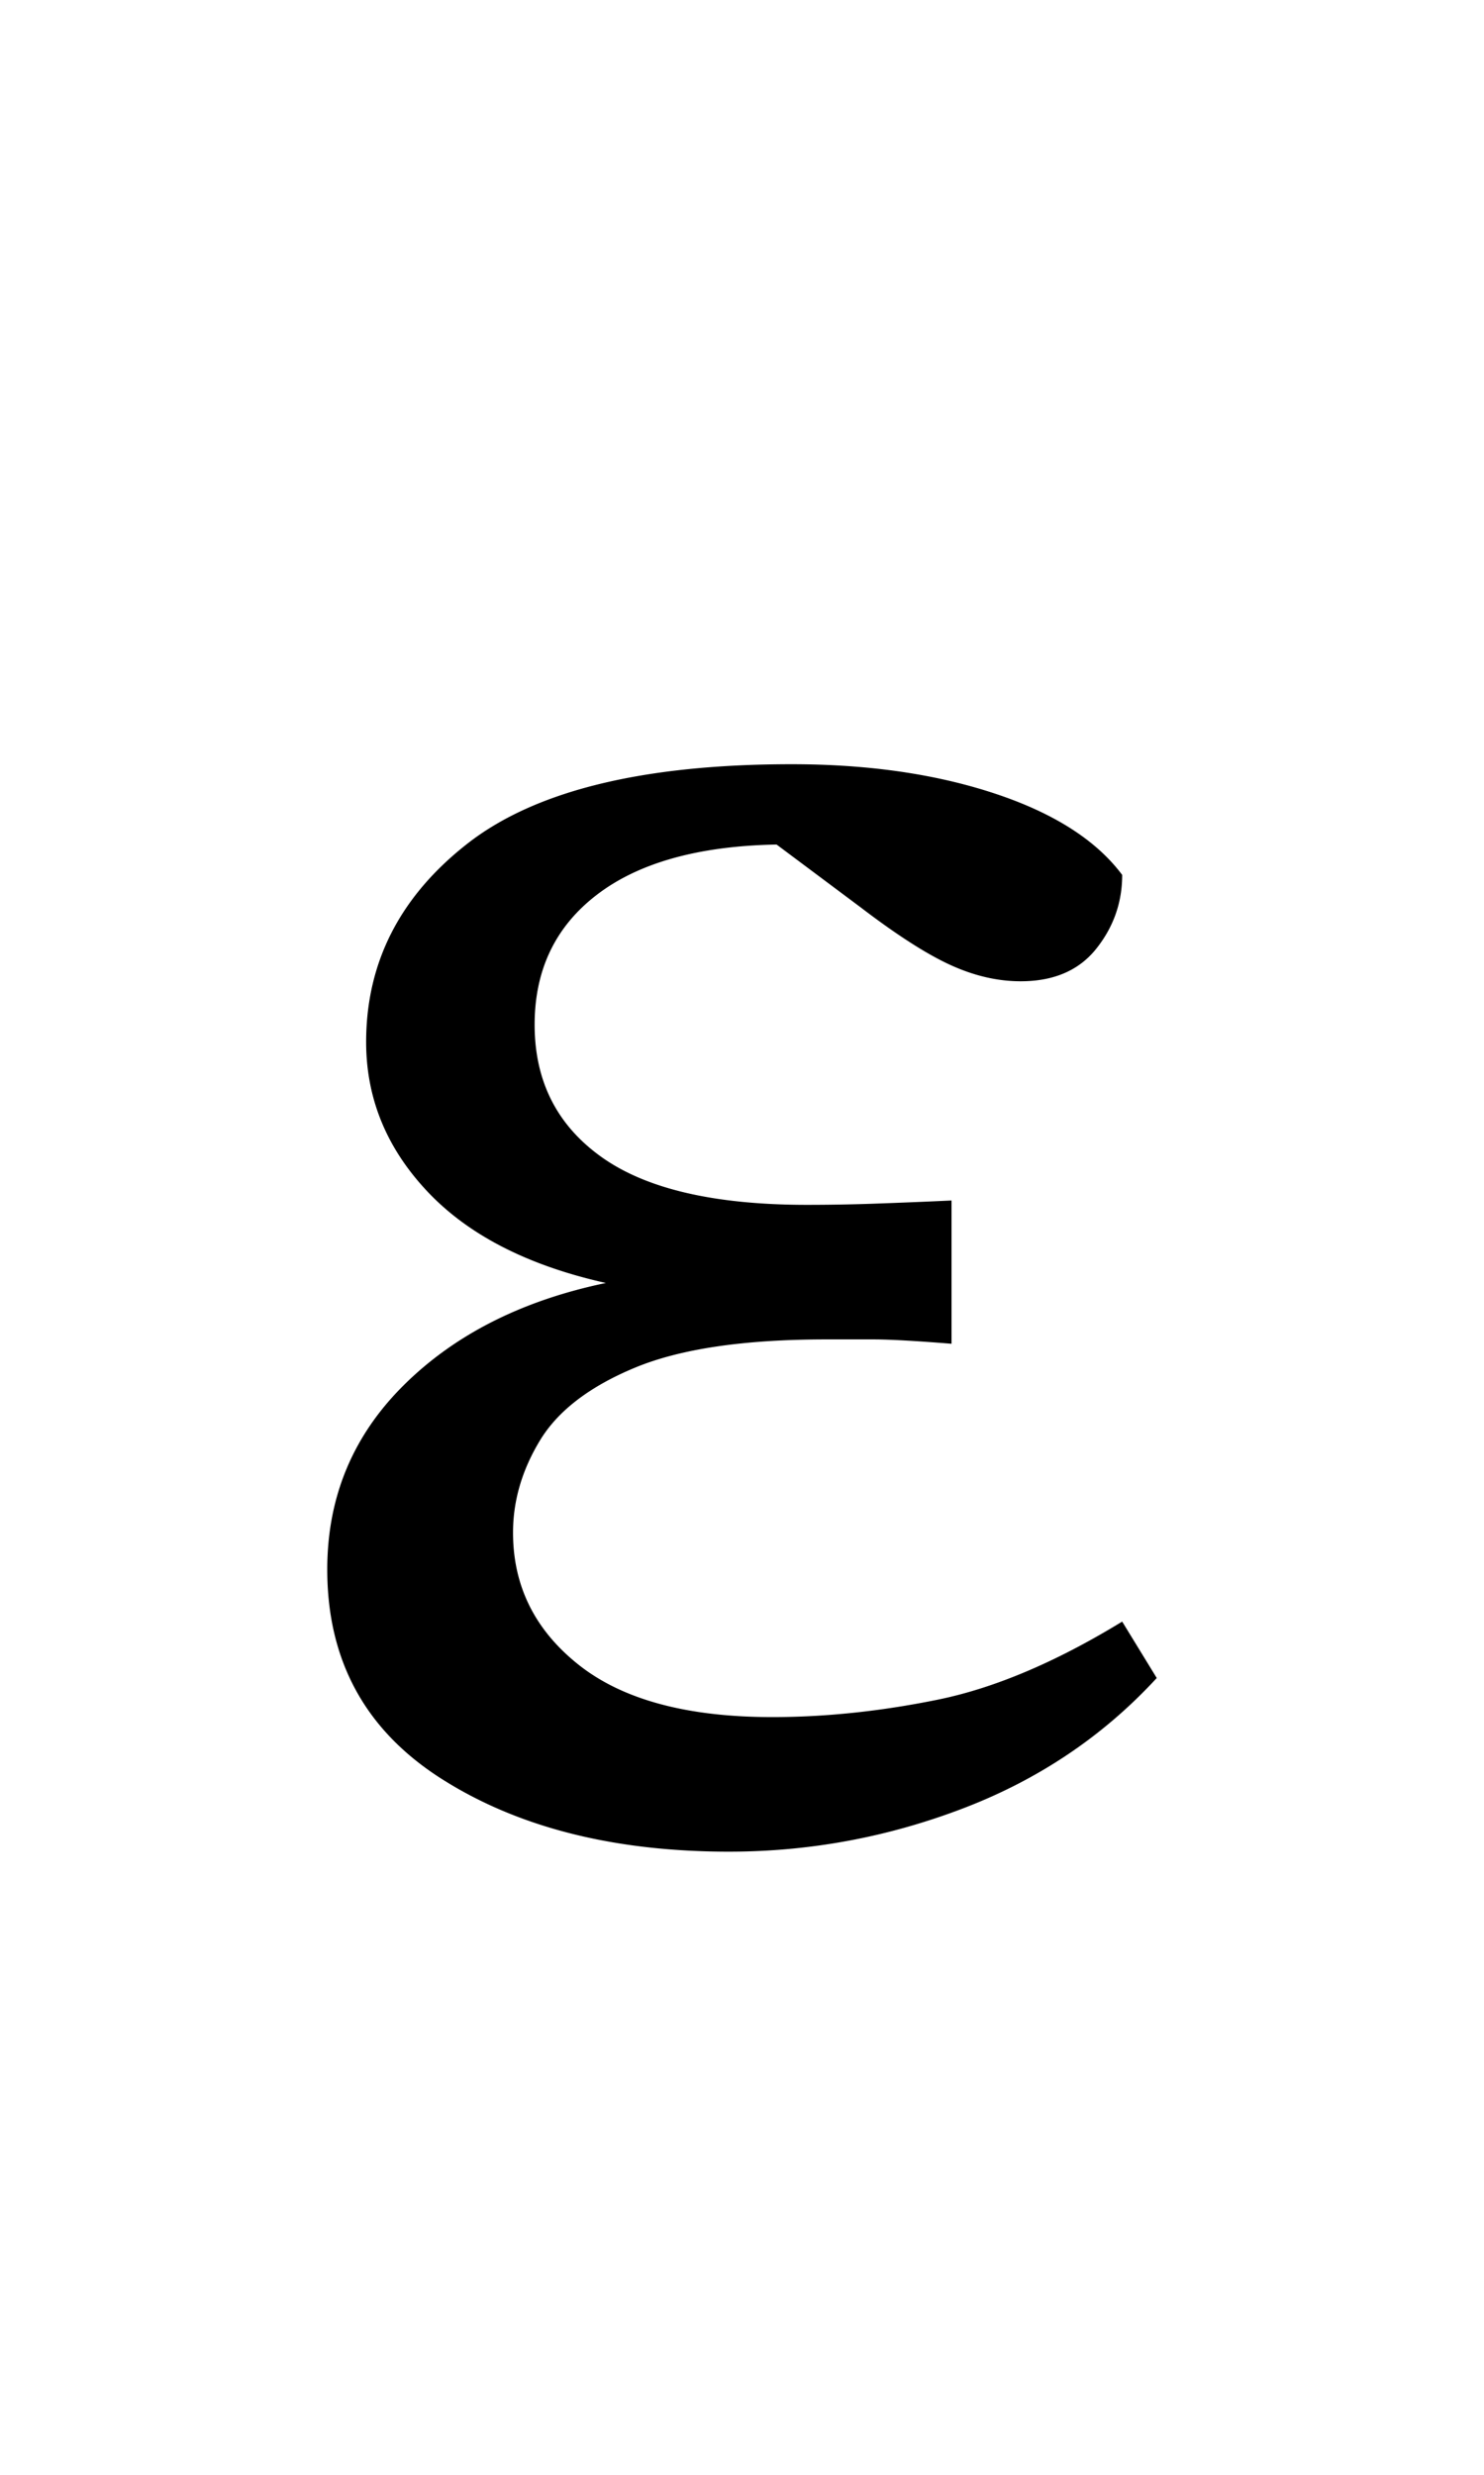 <svg viewBox="0 0 300 500" xmlns="http://www.w3.org/2000/svg" fill-rule="evenodd" clip-rule="evenodd" stroke-linejoin="round" stroke-miterlimit="2"><path d="M147.38 374.104c-23.29 0-42.649-4.897-58.079-14.691-15.429-9.794-23.144-23.9-23.144-42.318 0-14.618 5.168-27.043 15.502-37.275 10.335-10.232 23.945-17.103 40.83-20.611-15.72-3.508-27.729-9.648-36.026-18.418-8.297-8.771-12.446-18.857-12.446-30.259 0-16.079 6.842-29.454 20.524-40.125 13.683-10.671 35.517-16.006 65.503-16.006 15.429 0 29.112 1.973 41.048 5.92 11.936 3.947 20.524 9.428 25.764 16.445 0 5.554-1.747 10.524-5.24 14.91-3.494 4.385-8.588 6.578-15.284 6.578-4.658 0-9.389-1.097-14.192-3.289-4.804-2.193-10.845-6.067-18.123-11.621l-17.03-12.718c-15.721.293-27.802 3.655-36.245 10.086-8.442 6.432-12.663 15.203-12.663 26.312 0 11.402 4.512 20.319 13.537 26.75 9.024 6.432 22.853 9.648 41.484 9.648 4.367 0 8.734-.073 13.101-.219a1372.2 1372.2 0 0016.157-.658v28.943c-7.278-.585-12.518-.877-15.72-.877h-9.607c-16.594 0-29.476 1.9-38.647 5.701-9.17 3.8-15.575 8.697-19.214 14.69-3.639 5.994-5.458 12.206-5.458 18.638 0 10.817 4.439 19.734 13.319 26.75 8.879 7.017 21.906 10.525 39.083 10.525 10.771 0 21.906-1.169 33.406-3.508 11.499-2.339 23.944-7.601 37.336-15.787l6.987 11.401c-10.772 11.695-23.799 20.465-39.083 26.312-15.284 5.847-31.077 8.771-47.38 8.771z" fill-rule="nonzero"/></svg>